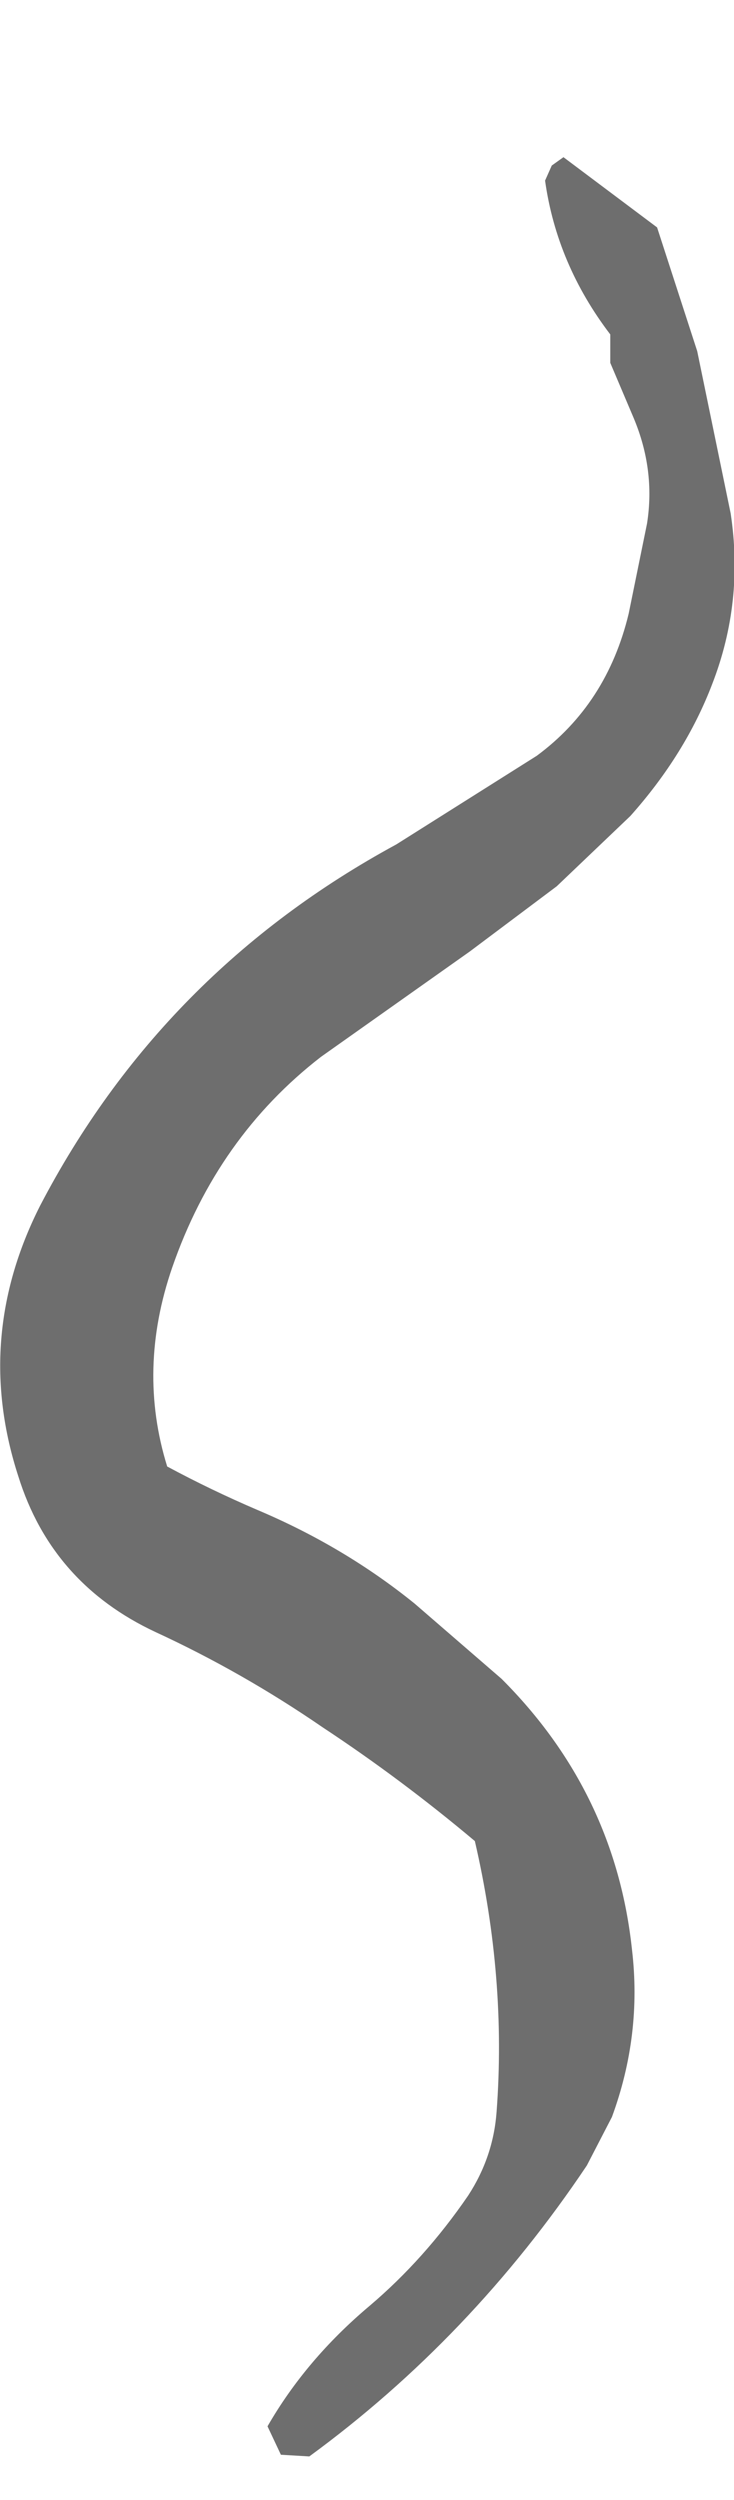<?xml version="1.0" encoding="UTF-8" standalone="no"?>
<svg xmlns:xlink="http://www.w3.org/1999/xlink" height="74.75px" width="21.95px" xmlns="http://www.w3.org/2000/svg">
  <g transform="matrix(1.0, 0.0, 0.0, 1.0, 12.3, 49.25)">
    <path d="M4.0 -43.85 L4.2 -44.3 4.55 -44.55 7.35 -42.45 8.55 -38.75 9.55 -33.9 Q9.95 -31.25 9.0 -28.8 8.2 -26.7 6.55 -24.85 L4.35 -22.75 1.75 -20.8 -2.7 -17.65 Q-5.8 -15.25 -7.15 -11.35 -8.2 -8.3 -7.3 -5.4 -6.0 -4.7 -4.6 -4.1 -2.0 -3.0 0.1 -1.3 L2.7 0.95 Q6.1 4.35 6.6 9.05 6.9 11.6 6.0 14.05 L5.25 15.5 Q1.8 20.65 -3.05 24.2 L-3.9 24.15 -4.3 23.3 Q-3.15 21.3 -1.25 19.7 0.4 18.3 1.7 16.4 2.45 15.25 2.55 13.9 2.85 9.9 1.9 5.8 -0.3 3.95 -2.65 2.4 -5.05 0.75 -7.65 -0.45 -10.75 -1.9 -11.75 -5.1 -13.1 -9.25 -11.1 -13.2 -7.45 -20.2 -0.45 -24.0 L3.75 -26.65 Q5.85 -28.2 6.5 -30.9 L7.05 -33.6 Q7.3 -35.2 6.65 -36.75 L5.95 -38.4 5.95 -39.25 Q4.35 -41.35 4.0 -43.85" fill="#6e6e6e" fill-rule="evenodd" stroke="none"/>
    <path d="M3.85 -4.7 Q3.15 0.25 0.05 4.5 -2.8 8.4 -2.95 13.2 1.6 15.1 3.9 19.2 4.5 20.25 4.2 21.5 3.65 23.75 2.05 25.5 L1.3 25.4 0.95 25.1 2.5 21.8 2.3 20.95 2.2 20.55 0.4 18.6 Q-3.6 17.75 -5.85 14.7 -6.75 9.45 -3.9 5.15 L-3.6 4.7 -3.6 4.3 -3.6 3.9 Q1.7 -2.8 0.4 -10.7 -0.5 -11.8 -0.7 -13.2 L-0.7 -13.6 -1.8 -14.85 -1.85 -15.25 -1.95 -15.7 Q-10.5 -24.95 -7.9 -37.3 L-7.65 -37.75 -7.35 -38.15 Q-7.5 -39.5 -6.8 -40.65 L-6.55 -41.05 Q-4.8 -45.05 -2.4 -48.95 L-2.05 -49.15 -1.4 -49.25 -1.0 -48.8 -0.7 -48.4 Q-1.1 -47.45 -1.15 -46.35 L-1.15 -45.9 Q-6.45 -36.1 -3.8 -25.5 L-3.75 -25.1 Q4.3 -16.75 4.15 -5.55 L3.85 -4.7" fill="#6e6e6e" fill-opacity="0.0" fill-rule="evenodd" stroke="none"/>
  </g>
</svg>
